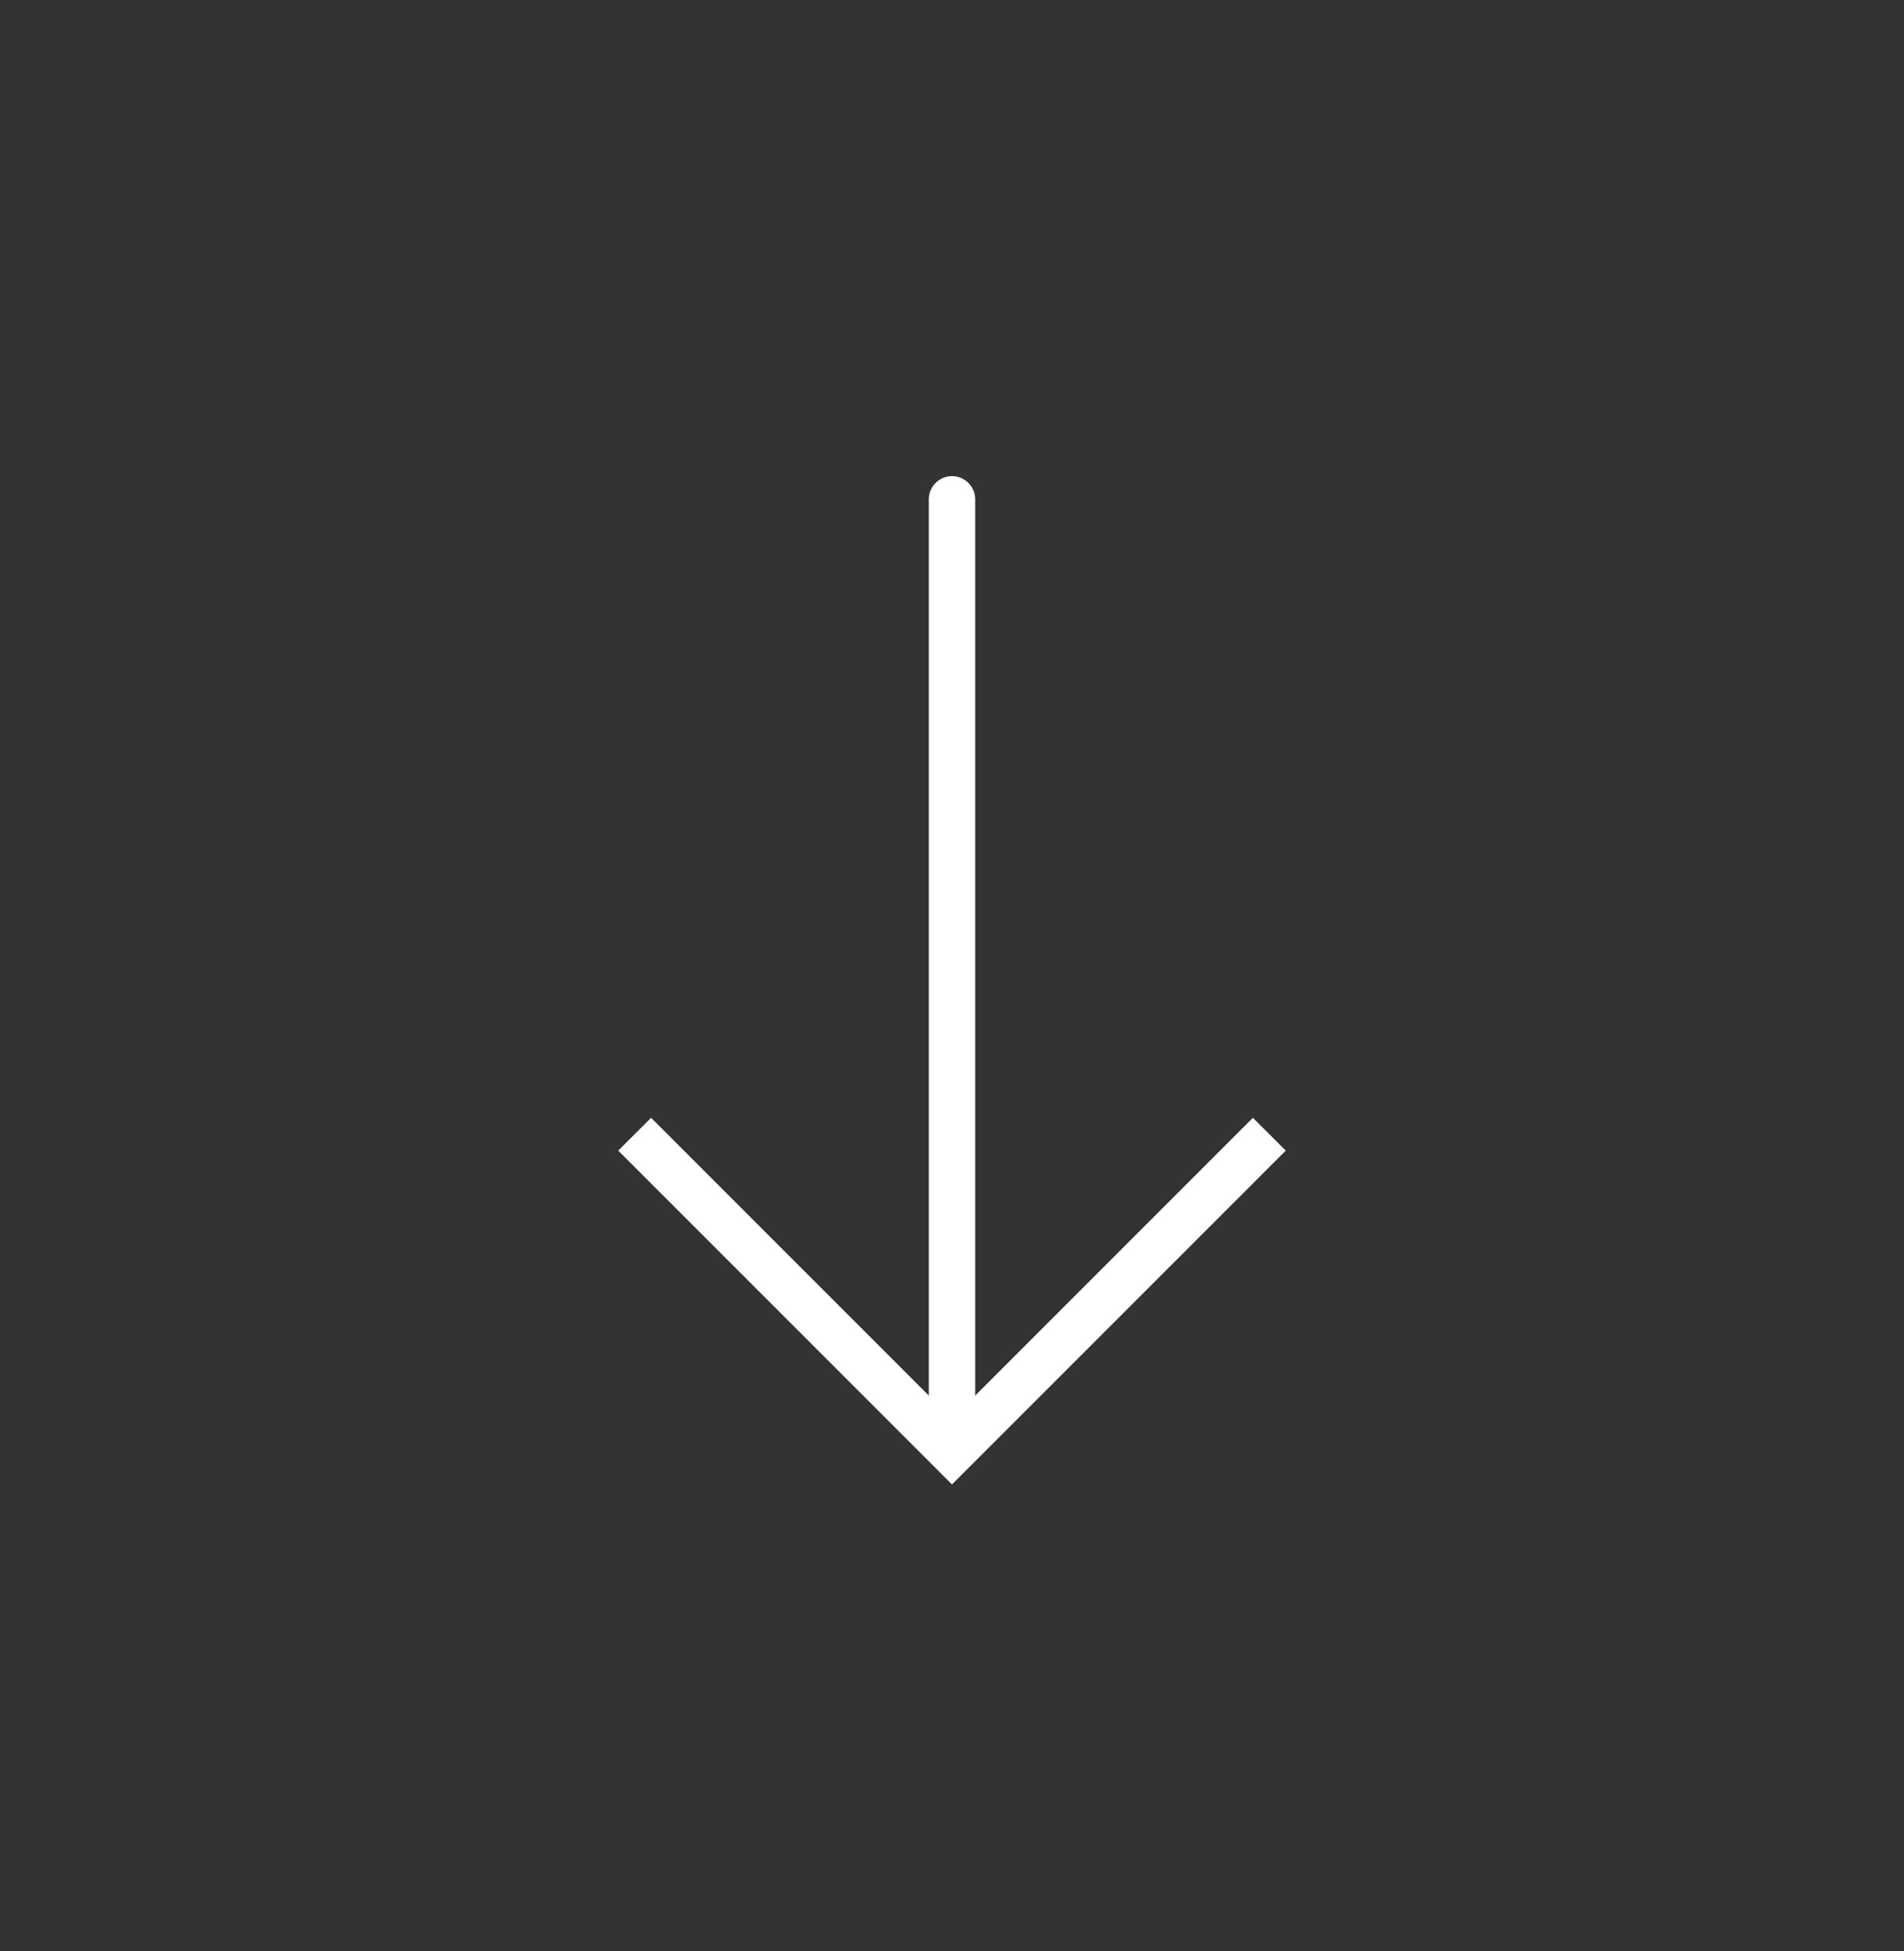 <svg width="82" height="84" viewBox="0 0 82 84" fill="none" xmlns="http://www.w3.org/2000/svg">
<rect x="0" y="0" width="82" height="84" fill="#333333" stroke="none"/>
<path d="M41 62.5L40.293 63.207L41 63.914L41.707 63.207L41 62.5ZM42 21.5C42 20.948 41.552 20.5 41 20.5C40.448 20.5 40 20.948 40 21.5L41 21.5L42 21.5ZM27.333 48.833L26.626 49.54L40.293 63.207L41 62.5L41.707 61.793L28.04 48.126L27.333 48.833ZM41 62.5L41.707 63.207L55.374 49.54L54.667 48.833L53.959 48.126L40.293 61.793L41 62.5ZM41 62.5L42 62.5L42 21.5L41 21.5L40 21.5L40 62.5L41 62.5Z" fill="#FFFFFF"/>
</svg>
